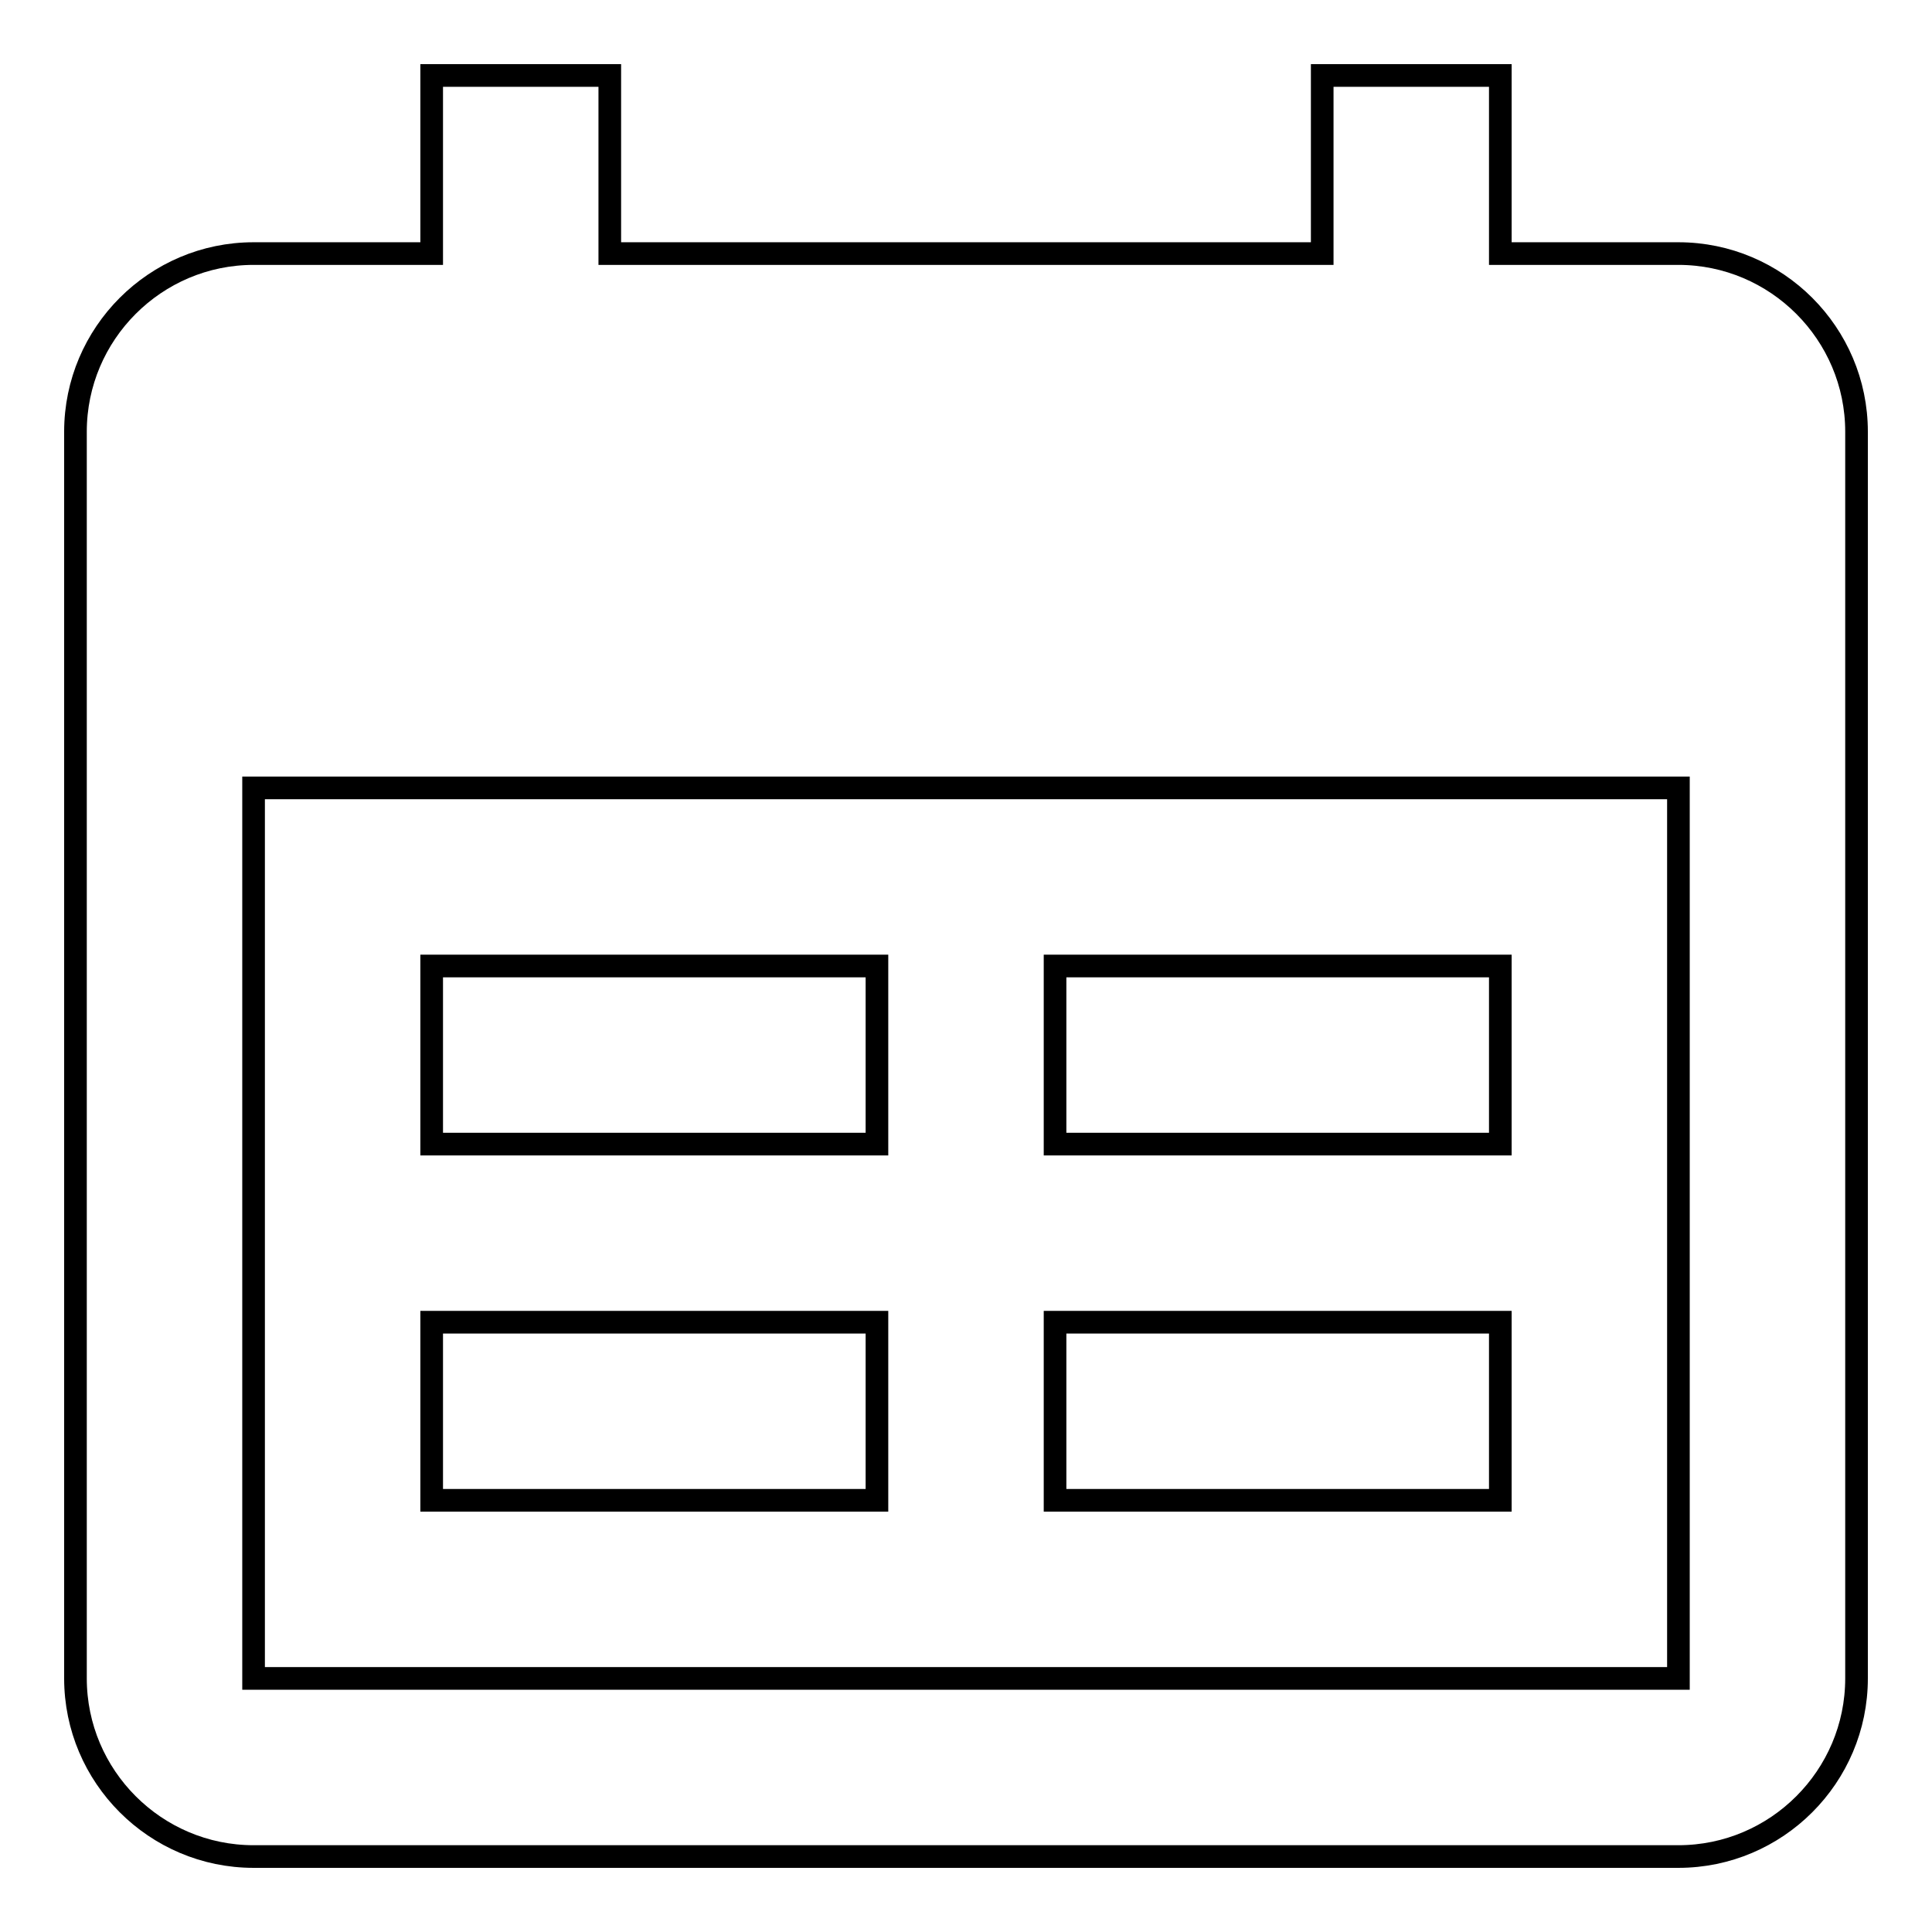 <?xml version="1.0" encoding="utf-8"?>
<!-- Svg Vector Icons : http://www.onlinewebfonts.com/icon -->
<!DOCTYPE svg PUBLIC "-//W3C//DTD SVG 1.1//EN" "http://www.w3.org/Graphics/SVG/1.1/DTD/svg11.dtd">
<svg version="1.1" xmlns="http://www.w3.org/2000/svg" xmlns:xlink="http://www.w3.org/1999/xlink" x="0px" y="0px" viewBox="0 0 256 256" enable-background="new 0 0 256 256" xml:space="preserve">
<g> <path stroke-width="3" fill-opacity="0" stroke="#000000"  d="M222.4,33.6h-23.6V10h-23.6v23.6H80.8V10H57.2v23.6H33.6c-13,0-23.6,10.6-23.6,23.6l0,0v165.2 c0,13,10.6,23.6,23.6,23.6l0,0h188.8c13,0,23.6-10.6,23.6-23.6V57.2C246,44.2,235.4,33.6,222.4,33.6L222.4,33.6z M222.4,222.4H33.6 v-118h188.8V222.4z M139.8,128h59v23.6h-59V128z M57.2,128h59v23.6h-59V128z M139.8,175.2h59v23.6h-59V175.2z M57.2,175.2h59v23.6 h-59V175.2z"/></g>
</svg>
